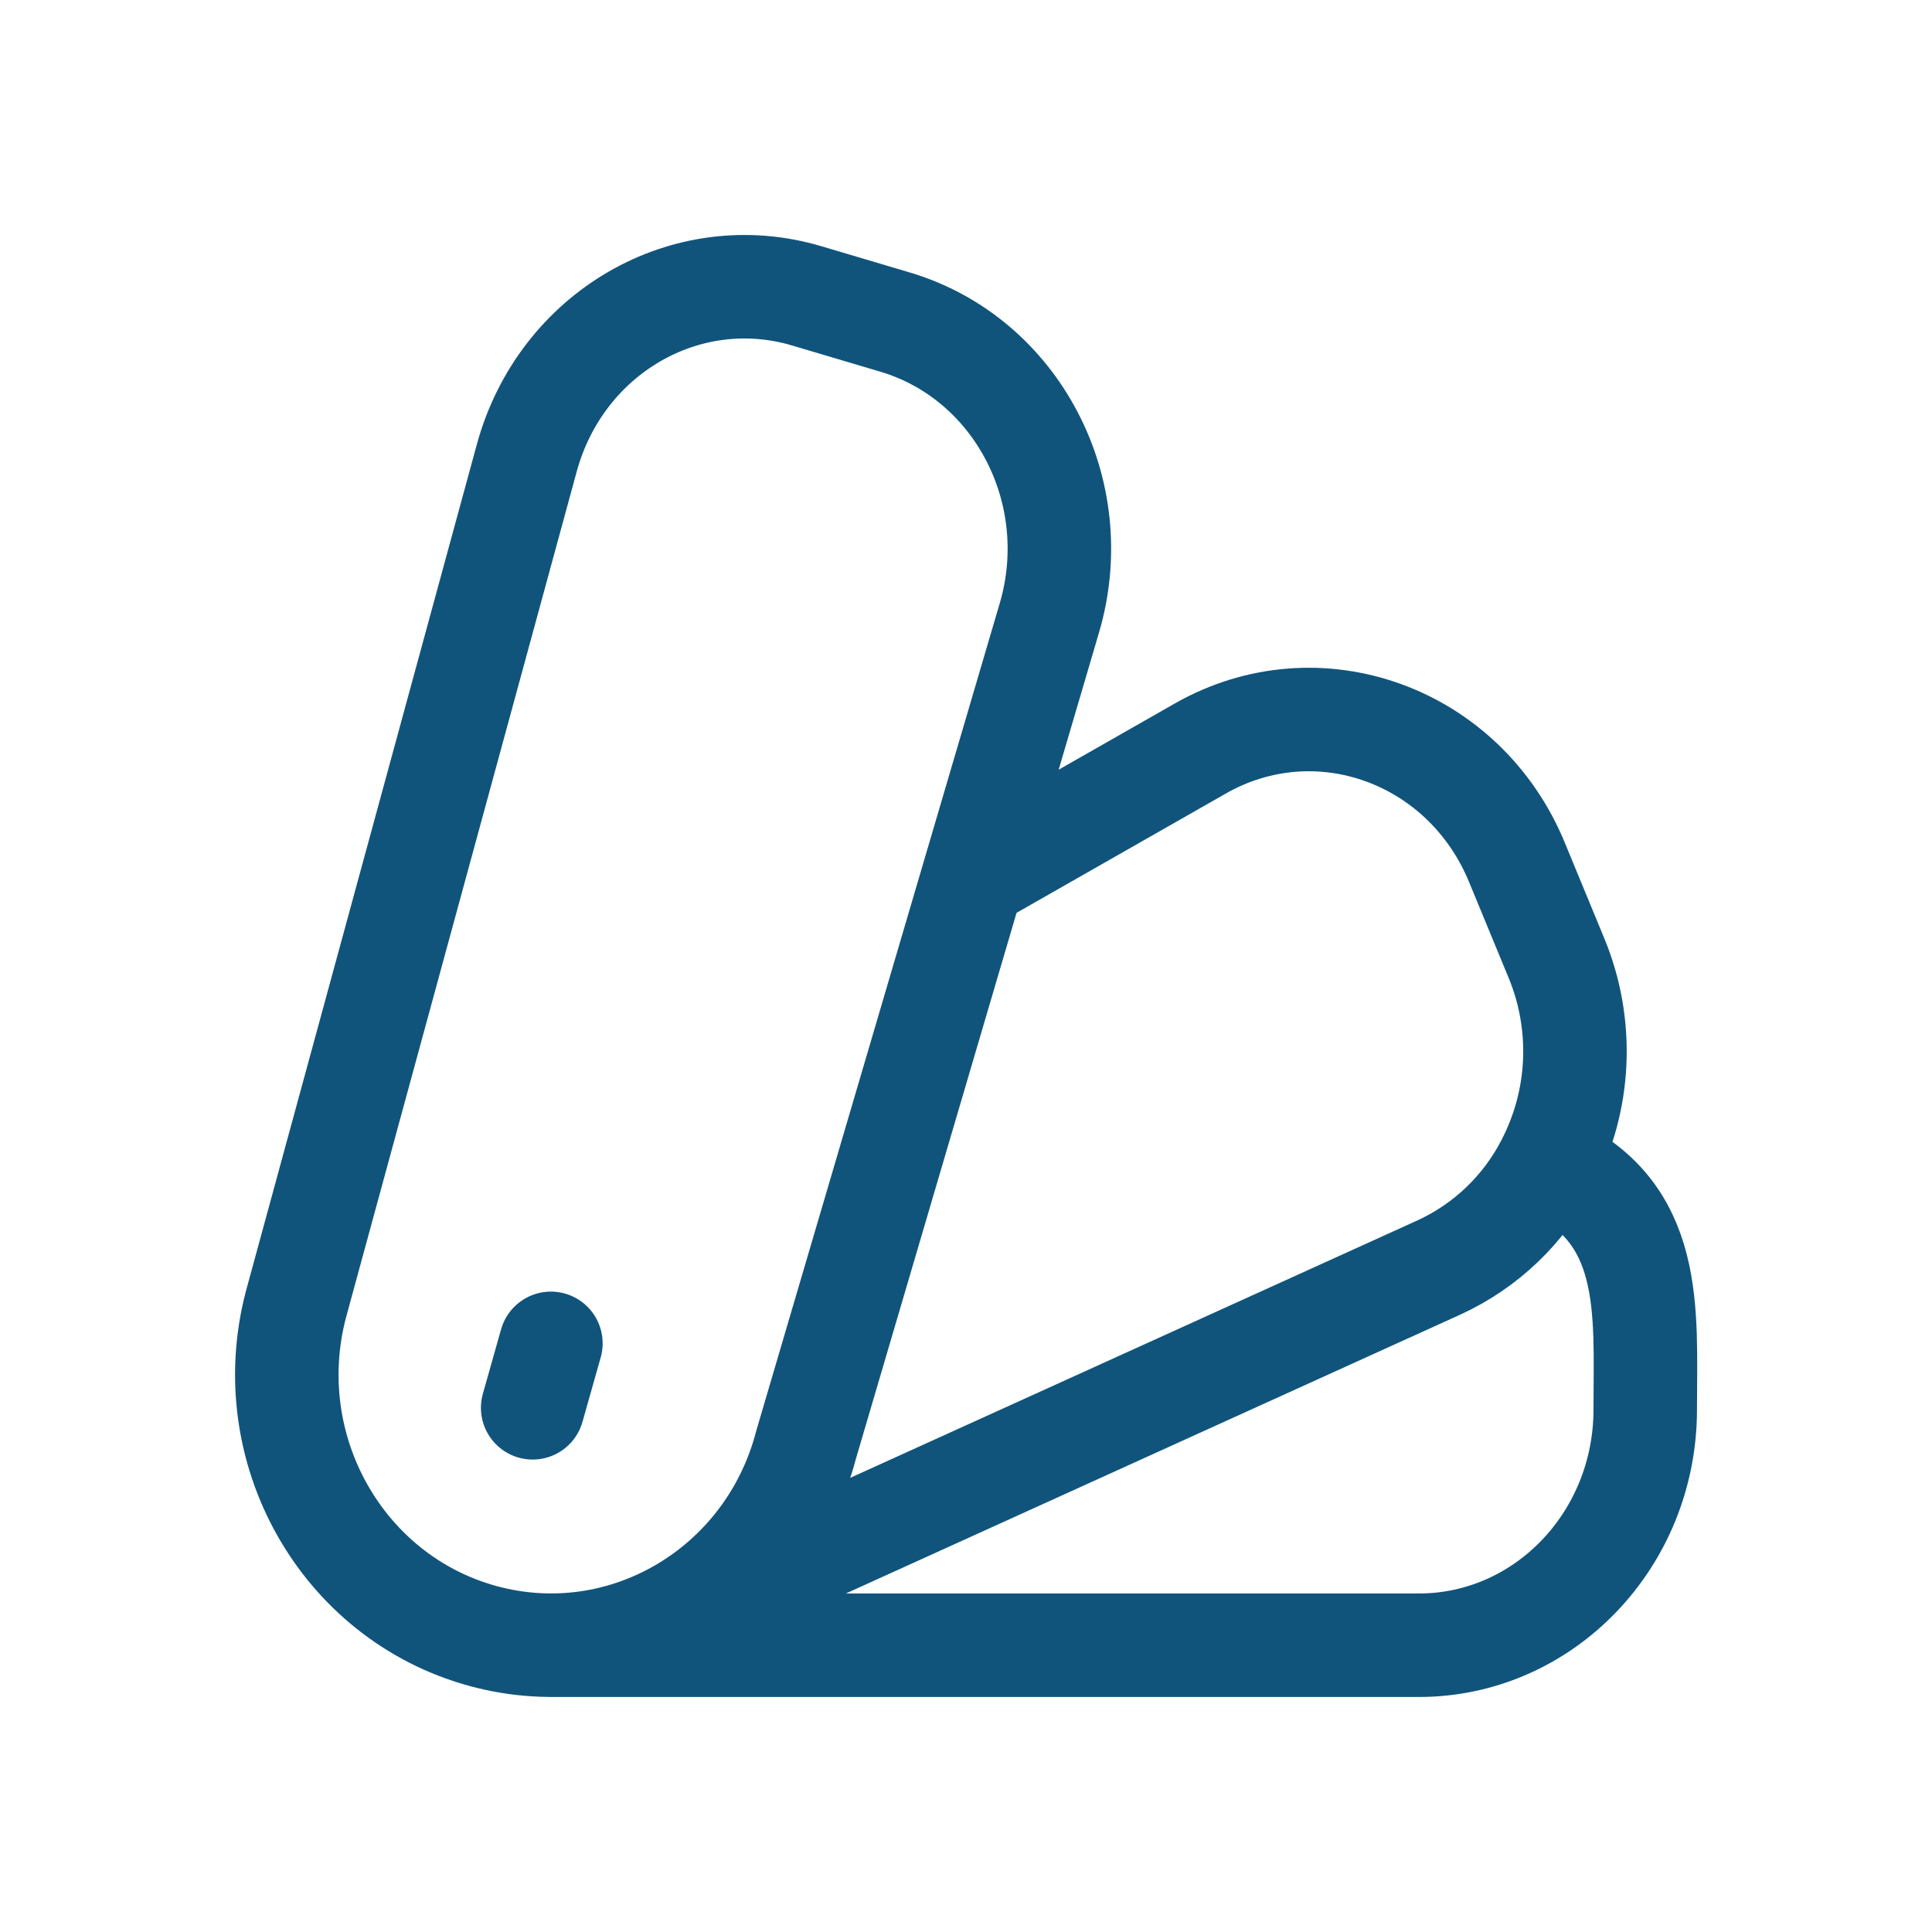 <svg width="28" height="28" viewBox="0 0 28 28" fill="none" xmlns="http://www.w3.org/2000/svg">
<path d="M7.984 23.844H20.562C22.375 23.844 23.844 22.315 23.844 20.428C23.844 18.997 23.986 17.551 22.425 16.87M22.425 16.87C22.084 17.531 21.531 18.059 20.855 18.369L9.603 23.476M22.425 16.87C22.663 16.413 22.799 15.91 22.822 15.396C22.845 14.881 22.756 14.368 22.56 13.892L21.985 12.499C21.222 10.646 19.093 9.88 17.394 10.849L14.098 12.728M7.984 19.469L7.72 20.403M11.683 20.937C11.137 23.028 9.037 24.269 6.995 23.709C4.953 23.148 3.741 20.999 4.288 18.908L7.634 6.639C8.129 4.822 9.947 3.769 11.692 4.288L12.972 4.668C14.738 5.193 15.746 7.125 15.209 8.953L11.683 20.937Z" stroke="#10547C" stroke-width="1.5" stroke-linecap="round" stroke-linejoin="round"/>
</svg>

